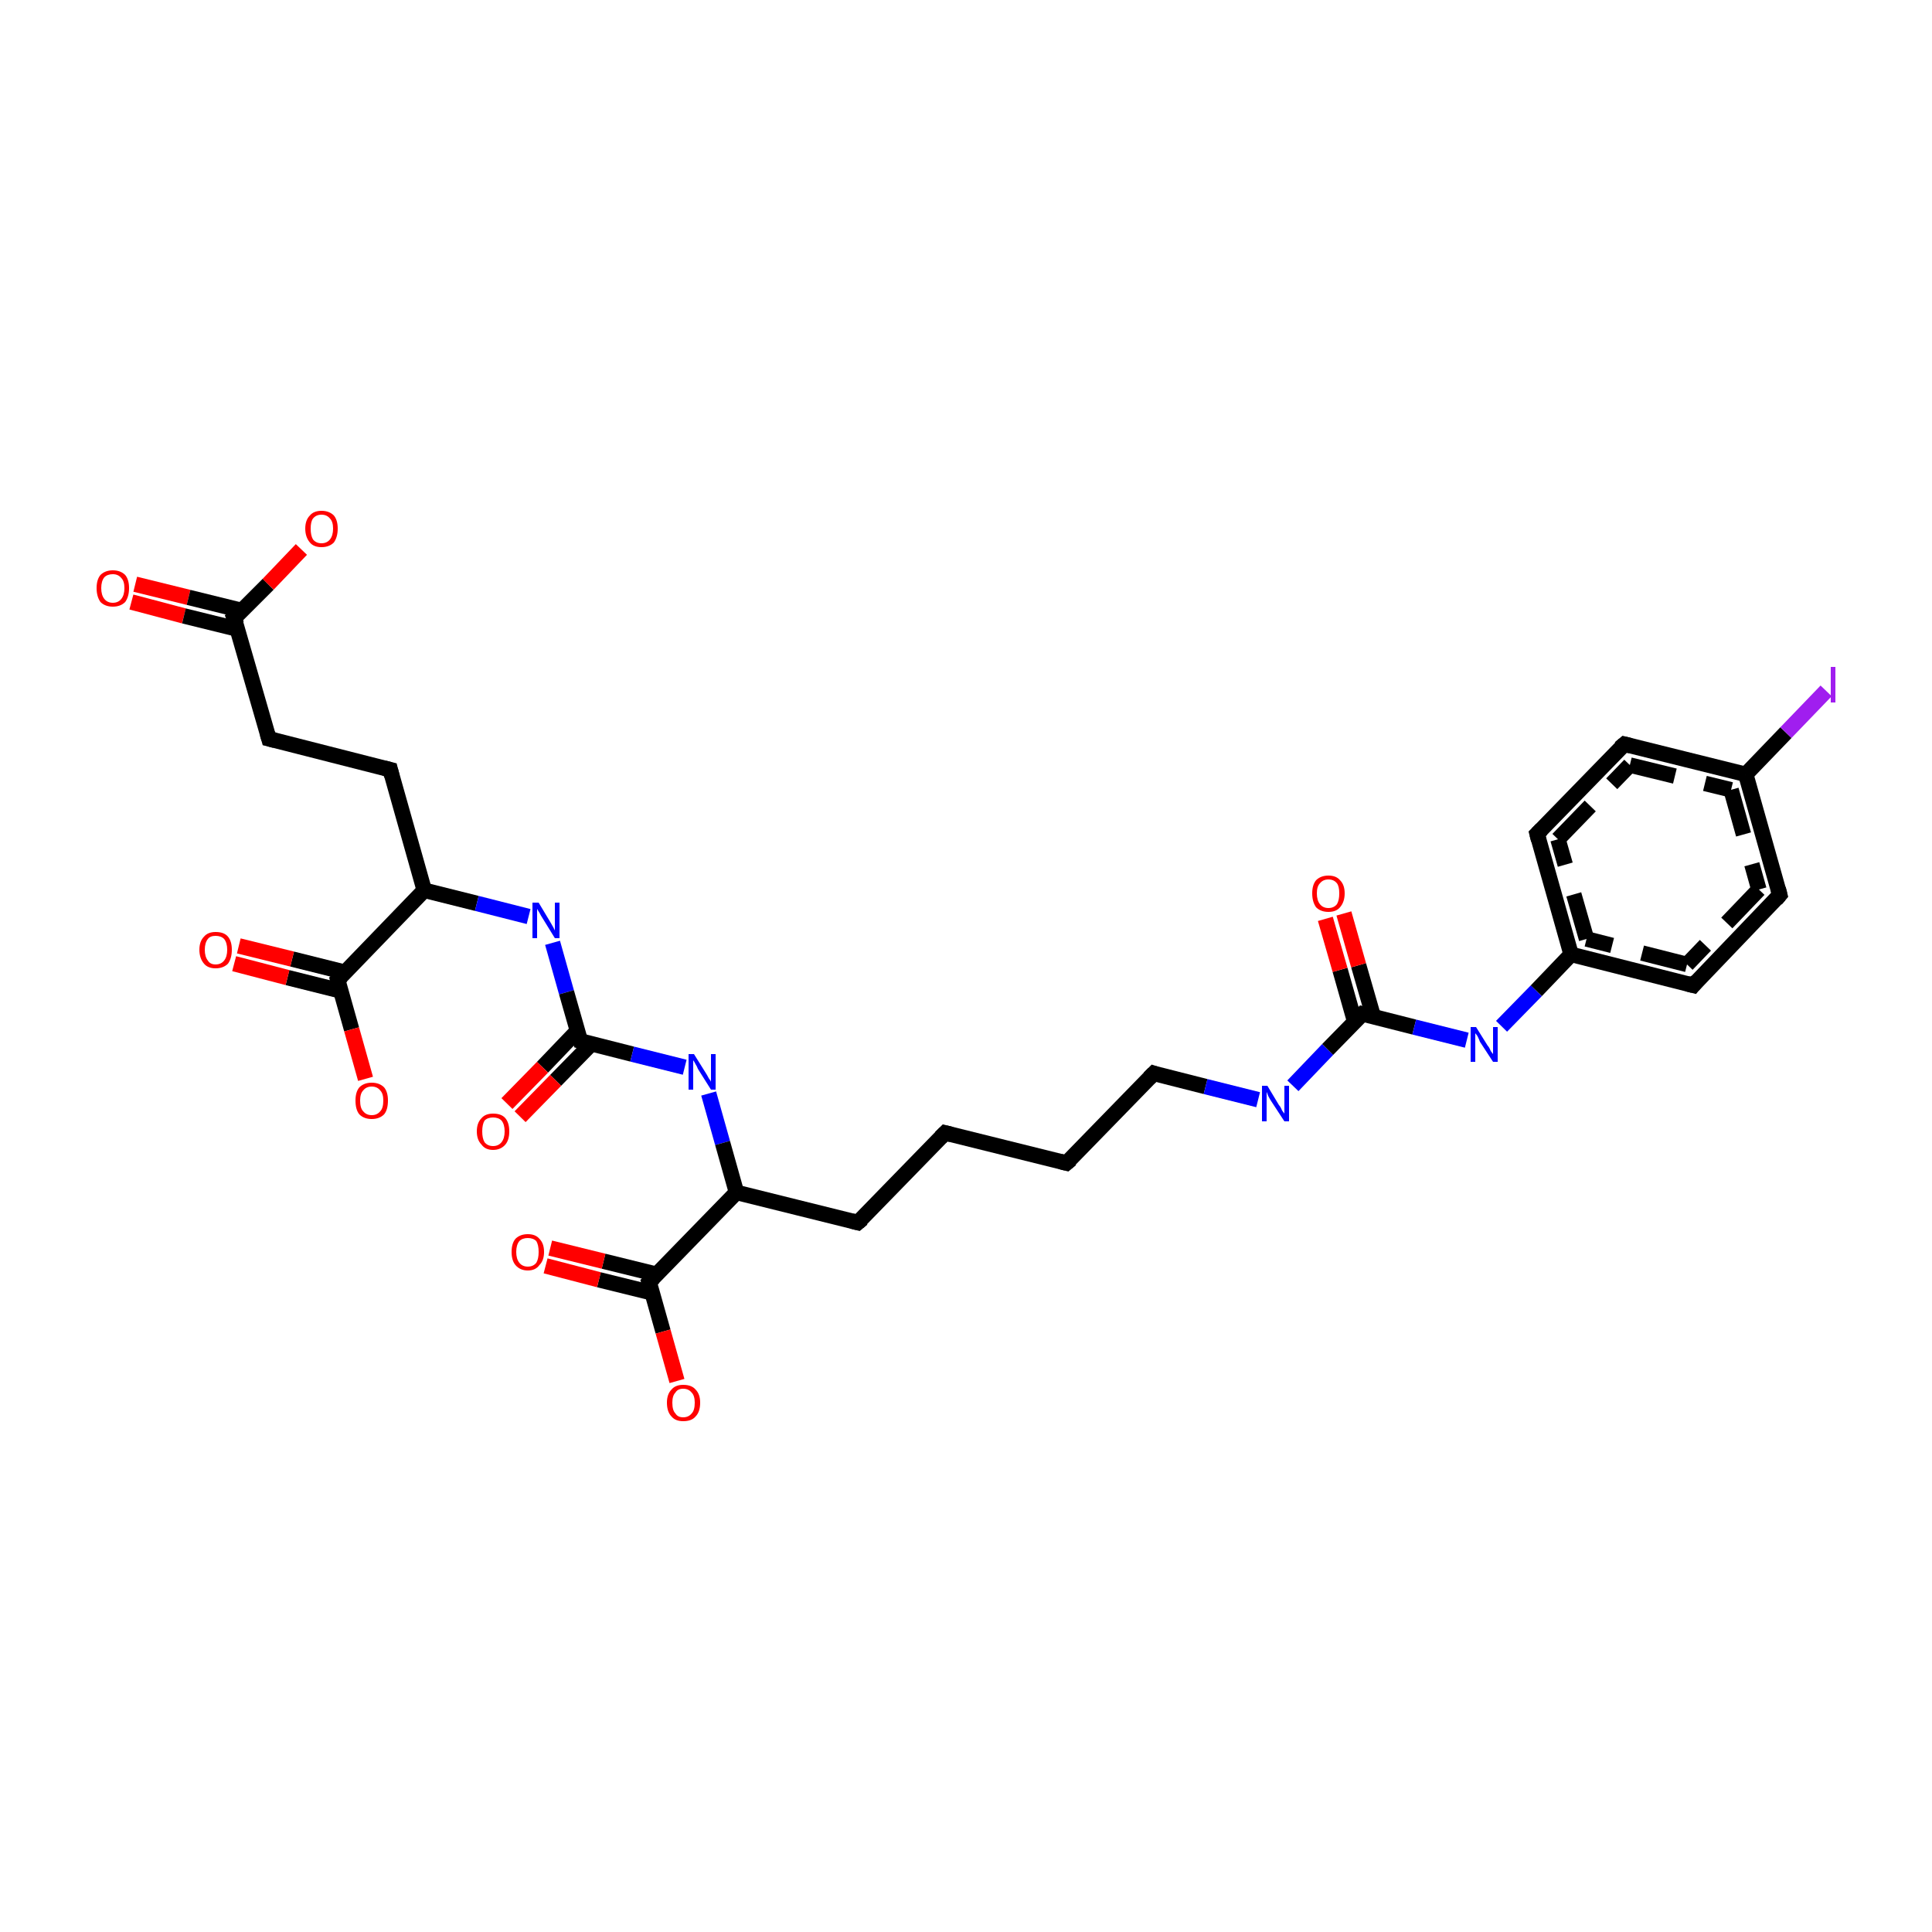 <?xml version='1.0' encoding='iso-8859-1'?>
<svg version='1.1' baseProfile='full'
              xmlns='http://www.w3.org/2000/svg'
                      xmlns:rdkit='http://www.rdkit.org/xml'
                      xmlns:xlink='http://www.w3.org/1999/xlink'
                  xml:space='preserve'
width='250px' height='250px' viewBox='0 0 250 250'>
<!-- END OF HEADER -->
<rect style='opacity:1.0;fill:#FFFFFF;stroke:none' width='250.0' height='250.0' x='0.0' y='0.0'> </rect>
<path class='bond-0 atom-0 atom-1' d='M 17.5,75.6 L 24.4,77.3' style='fill:none;fill-rule:evenodd;stroke:#FF0000;stroke-width:2.0px;stroke-linecap:butt;stroke-linejoin:miter;stroke-opacity:1' />
<path class='bond-0 atom-0 atom-1' d='M 24.4,77.3 L 31.3,79.0' style='fill:none;fill-rule:evenodd;stroke:#000000;stroke-width:2.0px;stroke-linecap:butt;stroke-linejoin:miter;stroke-opacity:1' />
<path class='bond-0 atom-0 atom-1' d='M 17.0,77.9 L 23.8,79.7' style='fill:none;fill-rule:evenodd;stroke:#FF0000;stroke-width:2.0px;stroke-linecap:butt;stroke-linejoin:miter;stroke-opacity:1' />
<path class='bond-0 atom-0 atom-1' d='M 23.8,79.7 L 30.7,81.4' style='fill:none;fill-rule:evenodd;stroke:#000000;stroke-width:2.0px;stroke-linecap:butt;stroke-linejoin:miter;stroke-opacity:1' />
<path class='bond-1 atom-1 atom-2' d='M 30.3,80.0 L 34.7,75.6' style='fill:none;fill-rule:evenodd;stroke:#000000;stroke-width:2.0px;stroke-linecap:butt;stroke-linejoin:miter;stroke-opacity:1' />
<path class='bond-1 atom-1 atom-2' d='M 34.7,75.6 L 39.0,71.1' style='fill:none;fill-rule:evenodd;stroke:#FF0000;stroke-width:2.0px;stroke-linecap:butt;stroke-linejoin:miter;stroke-opacity:1' />
<path class='bond-2 atom-1 atom-3' d='M 30.3,80.0 L 34.8,95.6' style='fill:none;fill-rule:evenodd;stroke:#000000;stroke-width:2.0px;stroke-linecap:butt;stroke-linejoin:miter;stroke-opacity:1' />
<path class='bond-3 atom-3 atom-4' d='M 34.8,95.6 L 50.5,99.6' style='fill:none;fill-rule:evenodd;stroke:#000000;stroke-width:2.0px;stroke-linecap:butt;stroke-linejoin:miter;stroke-opacity:1' />
<path class='bond-4 atom-4 atom-5' d='M 50.5,99.6 L 54.9,115.2' style='fill:none;fill-rule:evenodd;stroke:#000000;stroke-width:2.0px;stroke-linecap:butt;stroke-linejoin:miter;stroke-opacity:1' />
<path class='bond-5 atom-5 atom-6' d='M 54.9,115.2 L 61.7,116.9' style='fill:none;fill-rule:evenodd;stroke:#000000;stroke-width:2.0px;stroke-linecap:butt;stroke-linejoin:miter;stroke-opacity:1' />
<path class='bond-5 atom-5 atom-6' d='M 61.7,116.9 L 68.4,118.6' style='fill:none;fill-rule:evenodd;stroke:#0000FF;stroke-width:2.0px;stroke-linecap:butt;stroke-linejoin:miter;stroke-opacity:1' />
<path class='bond-6 atom-6 atom-7' d='M 71.5,122.0 L 73.3,128.4' style='fill:none;fill-rule:evenodd;stroke:#0000FF;stroke-width:2.0px;stroke-linecap:butt;stroke-linejoin:miter;stroke-opacity:1' />
<path class='bond-6 atom-6 atom-7' d='M 73.3,128.4 L 75.1,134.7' style='fill:none;fill-rule:evenodd;stroke:#000000;stroke-width:2.0px;stroke-linecap:butt;stroke-linejoin:miter;stroke-opacity:1' />
<path class='bond-7 atom-7 atom-8' d='M 74.7,133.4 L 70.2,138.1' style='fill:none;fill-rule:evenodd;stroke:#000000;stroke-width:2.0px;stroke-linecap:butt;stroke-linejoin:miter;stroke-opacity:1' />
<path class='bond-7 atom-7 atom-8' d='M 70.2,138.1 L 65.6,142.8' style='fill:none;fill-rule:evenodd;stroke:#FF0000;stroke-width:2.0px;stroke-linecap:butt;stroke-linejoin:miter;stroke-opacity:1' />
<path class='bond-7 atom-7 atom-8' d='M 76.5,135.1 L 71.9,139.8' style='fill:none;fill-rule:evenodd;stroke:#000000;stroke-width:2.0px;stroke-linecap:butt;stroke-linejoin:miter;stroke-opacity:1' />
<path class='bond-7 atom-7 atom-8' d='M 71.9,139.8 L 67.3,144.5' style='fill:none;fill-rule:evenodd;stroke:#FF0000;stroke-width:2.0px;stroke-linecap:butt;stroke-linejoin:miter;stroke-opacity:1' />
<path class='bond-8 atom-7 atom-9' d='M 75.1,134.7 L 81.8,136.4' style='fill:none;fill-rule:evenodd;stroke:#000000;stroke-width:2.0px;stroke-linecap:butt;stroke-linejoin:miter;stroke-opacity:1' />
<path class='bond-8 atom-7 atom-9' d='M 81.8,136.4 L 88.6,138.1' style='fill:none;fill-rule:evenodd;stroke:#0000FF;stroke-width:2.0px;stroke-linecap:butt;stroke-linejoin:miter;stroke-opacity:1' />
<path class='bond-9 atom-9 atom-10' d='M 91.7,141.5 L 93.5,147.9' style='fill:none;fill-rule:evenodd;stroke:#0000FF;stroke-width:2.0px;stroke-linecap:butt;stroke-linejoin:miter;stroke-opacity:1' />
<path class='bond-9 atom-9 atom-10' d='M 93.5,147.9 L 95.3,154.3' style='fill:none;fill-rule:evenodd;stroke:#000000;stroke-width:2.0px;stroke-linecap:butt;stroke-linejoin:miter;stroke-opacity:1' />
<path class='bond-10 atom-10 atom-11' d='M 95.3,154.3 L 111.0,158.2' style='fill:none;fill-rule:evenodd;stroke:#000000;stroke-width:2.0px;stroke-linecap:butt;stroke-linejoin:miter;stroke-opacity:1' />
<path class='bond-11 atom-11 atom-12' d='M 111.0,158.2 L 122.3,146.6' style='fill:none;fill-rule:evenodd;stroke:#000000;stroke-width:2.0px;stroke-linecap:butt;stroke-linejoin:miter;stroke-opacity:1' />
<path class='bond-12 atom-12 atom-13' d='M 122.3,146.6 L 138.0,150.5' style='fill:none;fill-rule:evenodd;stroke:#000000;stroke-width:2.0px;stroke-linecap:butt;stroke-linejoin:miter;stroke-opacity:1' />
<path class='bond-13 atom-13 atom-14' d='M 138.0,150.5 L 149.3,138.9' style='fill:none;fill-rule:evenodd;stroke:#000000;stroke-width:2.0px;stroke-linecap:butt;stroke-linejoin:miter;stroke-opacity:1' />
<path class='bond-14 atom-14 atom-15' d='M 149.3,138.9 L 156.0,140.6' style='fill:none;fill-rule:evenodd;stroke:#000000;stroke-width:2.0px;stroke-linecap:butt;stroke-linejoin:miter;stroke-opacity:1' />
<path class='bond-14 atom-14 atom-15' d='M 156.0,140.6 L 162.8,142.3' style='fill:none;fill-rule:evenodd;stroke:#0000FF;stroke-width:2.0px;stroke-linecap:butt;stroke-linejoin:miter;stroke-opacity:1' />
<path class='bond-15 atom-15 atom-16' d='M 167.3,140.5 L 171.8,135.8' style='fill:none;fill-rule:evenodd;stroke:#0000FF;stroke-width:2.0px;stroke-linecap:butt;stroke-linejoin:miter;stroke-opacity:1' />
<path class='bond-15 atom-15 atom-16' d='M 171.8,135.8 L 176.3,131.2' style='fill:none;fill-rule:evenodd;stroke:#000000;stroke-width:2.0px;stroke-linecap:butt;stroke-linejoin:miter;stroke-opacity:1' />
<path class='bond-16 atom-16 atom-17' d='M 177.7,131.5 L 175.8,124.9' style='fill:none;fill-rule:evenodd;stroke:#000000;stroke-width:2.0px;stroke-linecap:butt;stroke-linejoin:miter;stroke-opacity:1' />
<path class='bond-16 atom-16 atom-17' d='M 175.8,124.9 L 173.9,118.2' style='fill:none;fill-rule:evenodd;stroke:#FF0000;stroke-width:2.0px;stroke-linecap:butt;stroke-linejoin:miter;stroke-opacity:1' />
<path class='bond-16 atom-16 atom-17' d='M 175.3,132.2 L 173.4,125.5' style='fill:none;fill-rule:evenodd;stroke:#000000;stroke-width:2.0px;stroke-linecap:butt;stroke-linejoin:miter;stroke-opacity:1' />
<path class='bond-16 atom-16 atom-17' d='M 173.4,125.5 L 171.5,118.9' style='fill:none;fill-rule:evenodd;stroke:#FF0000;stroke-width:2.0px;stroke-linecap:butt;stroke-linejoin:miter;stroke-opacity:1' />
<path class='bond-17 atom-16 atom-18' d='M 176.3,131.2 L 183.0,132.9' style='fill:none;fill-rule:evenodd;stroke:#000000;stroke-width:2.0px;stroke-linecap:butt;stroke-linejoin:miter;stroke-opacity:1' />
<path class='bond-17 atom-16 atom-18' d='M 183.0,132.9 L 189.8,134.6' style='fill:none;fill-rule:evenodd;stroke:#0000FF;stroke-width:2.0px;stroke-linecap:butt;stroke-linejoin:miter;stroke-opacity:1' />
<path class='bond-18 atom-18 atom-19' d='M 194.3,132.8 L 198.8,128.2' style='fill:none;fill-rule:evenodd;stroke:#0000FF;stroke-width:2.0px;stroke-linecap:butt;stroke-linejoin:miter;stroke-opacity:1' />
<path class='bond-18 atom-18 atom-19' d='M 198.8,128.2 L 203.3,123.5' style='fill:none;fill-rule:evenodd;stroke:#000000;stroke-width:2.0px;stroke-linecap:butt;stroke-linejoin:miter;stroke-opacity:1' />
<path class='bond-19 atom-19 atom-20' d='M 203.3,123.5 L 198.9,107.9' style='fill:none;fill-rule:evenodd;stroke:#000000;stroke-width:2.0px;stroke-linecap:butt;stroke-linejoin:miter;stroke-opacity:1' />
<path class='bond-19 atom-19 atom-20' d='M 205.3,121.5 L 201.6,108.6' style='fill:none;fill-rule:evenodd;stroke:#000000;stroke-width:2.0px;stroke-linecap:butt;stroke-linejoin:miter;stroke-opacity:1;stroke-dasharray:6,4' />
<path class='bond-20 atom-20 atom-21' d='M 198.9,107.9 L 210.2,96.3' style='fill:none;fill-rule:evenodd;stroke:#000000;stroke-width:2.0px;stroke-linecap:butt;stroke-linejoin:miter;stroke-opacity:1' />
<path class='bond-20 atom-20 atom-21' d='M 201.6,108.6 L 210.9,99.0' style='fill:none;fill-rule:evenodd;stroke:#000000;stroke-width:2.0px;stroke-linecap:butt;stroke-linejoin:miter;stroke-opacity:1;stroke-dasharray:6,4' />
<path class='bond-21 atom-21 atom-22' d='M 210.2,96.3 L 225.9,100.2' style='fill:none;fill-rule:evenodd;stroke:#000000;stroke-width:2.0px;stroke-linecap:butt;stroke-linejoin:miter;stroke-opacity:1' />
<path class='bond-21 atom-21 atom-22' d='M 210.9,99.0 L 224.0,102.2' style='fill:none;fill-rule:evenodd;stroke:#000000;stroke-width:2.0px;stroke-linecap:butt;stroke-linejoin:miter;stroke-opacity:1;stroke-dasharray:6,4' />
<path class='bond-22 atom-22 atom-23' d='M 225.9,100.2 L 230.3,115.8' style='fill:none;fill-rule:evenodd;stroke:#000000;stroke-width:2.0px;stroke-linecap:butt;stroke-linejoin:miter;stroke-opacity:1' />
<path class='bond-22 atom-22 atom-23' d='M 224.0,102.2 L 227.6,115.1' style='fill:none;fill-rule:evenodd;stroke:#000000;stroke-width:2.0px;stroke-linecap:butt;stroke-linejoin:miter;stroke-opacity:1;stroke-dasharray:6,4' />
<path class='bond-23 atom-23 atom-24' d='M 230.3,115.8 L 219.1,127.5' style='fill:none;fill-rule:evenodd;stroke:#000000;stroke-width:2.0px;stroke-linecap:butt;stroke-linejoin:miter;stroke-opacity:1' />
<path class='bond-23 atom-23 atom-24' d='M 227.6,115.1 L 218.3,124.8' style='fill:none;fill-rule:evenodd;stroke:#000000;stroke-width:2.0px;stroke-linecap:butt;stroke-linejoin:miter;stroke-opacity:1;stroke-dasharray:6,4' />
<path class='bond-24 atom-22 atom-25' d='M 225.9,100.2 L 231.1,94.8' style='fill:none;fill-rule:evenodd;stroke:#000000;stroke-width:2.0px;stroke-linecap:butt;stroke-linejoin:miter;stroke-opacity:1' />
<path class='bond-24 atom-22 atom-25' d='M 231.1,94.8 L 236.3,89.4' style='fill:none;fill-rule:evenodd;stroke:#A01EEF;stroke-width:2.0px;stroke-linecap:butt;stroke-linejoin:miter;stroke-opacity:1' />
<path class='bond-25 atom-10 atom-26' d='M 95.3,154.3 L 84.0,165.9' style='fill:none;fill-rule:evenodd;stroke:#000000;stroke-width:2.0px;stroke-linecap:butt;stroke-linejoin:miter;stroke-opacity:1' />
<path class='bond-26 atom-26 atom-27' d='M 85.0,164.9 L 78.1,163.2' style='fill:none;fill-rule:evenodd;stroke:#000000;stroke-width:2.0px;stroke-linecap:butt;stroke-linejoin:miter;stroke-opacity:1' />
<path class='bond-26 atom-26 atom-27' d='M 78.1,163.2 L 71.2,161.5' style='fill:none;fill-rule:evenodd;stroke:#FF0000;stroke-width:2.0px;stroke-linecap:butt;stroke-linejoin:miter;stroke-opacity:1' />
<path class='bond-26 atom-26 atom-27' d='M 84.4,167.3 L 77.5,165.6' style='fill:none;fill-rule:evenodd;stroke:#000000;stroke-width:2.0px;stroke-linecap:butt;stroke-linejoin:miter;stroke-opacity:1' />
<path class='bond-26 atom-26 atom-27' d='M 77.5,165.6 L 70.6,163.8' style='fill:none;fill-rule:evenodd;stroke:#FF0000;stroke-width:2.0px;stroke-linecap:butt;stroke-linejoin:miter;stroke-opacity:1' />
<path class='bond-27 atom-26 atom-28' d='M 84.0,165.9 L 85.8,172.3' style='fill:none;fill-rule:evenodd;stroke:#000000;stroke-width:2.0px;stroke-linecap:butt;stroke-linejoin:miter;stroke-opacity:1' />
<path class='bond-27 atom-26 atom-28' d='M 85.8,172.3 L 87.6,178.7' style='fill:none;fill-rule:evenodd;stroke:#FF0000;stroke-width:2.0px;stroke-linecap:butt;stroke-linejoin:miter;stroke-opacity:1' />
<path class='bond-28 atom-5 atom-29' d='M 54.9,115.2 L 43.7,126.8' style='fill:none;fill-rule:evenodd;stroke:#000000;stroke-width:2.0px;stroke-linecap:butt;stroke-linejoin:miter;stroke-opacity:1' />
<path class='bond-29 atom-29 atom-30' d='M 44.6,125.8 L 37.8,124.1' style='fill:none;fill-rule:evenodd;stroke:#000000;stroke-width:2.0px;stroke-linecap:butt;stroke-linejoin:miter;stroke-opacity:1' />
<path class='bond-29 atom-29 atom-30' d='M 37.8,124.1 L 30.9,122.4' style='fill:none;fill-rule:evenodd;stroke:#FF0000;stroke-width:2.0px;stroke-linecap:butt;stroke-linejoin:miter;stroke-opacity:1' />
<path class='bond-29 atom-29 atom-30' d='M 44.0,128.2 L 37.2,126.5' style='fill:none;fill-rule:evenodd;stroke:#000000;stroke-width:2.0px;stroke-linecap:butt;stroke-linejoin:miter;stroke-opacity:1' />
<path class='bond-29 atom-29 atom-30' d='M 37.2,126.5 L 30.3,124.7' style='fill:none;fill-rule:evenodd;stroke:#FF0000;stroke-width:2.0px;stroke-linecap:butt;stroke-linejoin:miter;stroke-opacity:1' />
<path class='bond-30 atom-29 atom-31' d='M 43.7,126.8 L 45.5,133.2' style='fill:none;fill-rule:evenodd;stroke:#000000;stroke-width:2.0px;stroke-linecap:butt;stroke-linejoin:miter;stroke-opacity:1' />
<path class='bond-30 atom-29 atom-31' d='M 45.5,133.2 L 47.3,139.6' style='fill:none;fill-rule:evenodd;stroke:#FF0000;stroke-width:2.0px;stroke-linecap:butt;stroke-linejoin:miter;stroke-opacity:1' />
<path class='bond-31 atom-24 atom-19' d='M 219.1,127.5 L 203.3,123.5' style='fill:none;fill-rule:evenodd;stroke:#000000;stroke-width:2.0px;stroke-linecap:butt;stroke-linejoin:miter;stroke-opacity:1' />
<path class='bond-31 atom-24 atom-19' d='M 218.3,124.8 L 205.3,121.5' style='fill:none;fill-rule:evenodd;stroke:#000000;stroke-width:2.0px;stroke-linecap:butt;stroke-linejoin:miter;stroke-opacity:1;stroke-dasharray:6,4' />
<path d='M 30.6,79.8 L 30.3,80.0 L 30.6,80.8' style='fill:none;stroke:#000000;stroke-width:2.0px;stroke-linecap:butt;stroke-linejoin:miter;stroke-opacity:1;' />
<path d='M 34.6,94.9 L 34.8,95.6 L 35.6,95.8' style='fill:none;stroke:#000000;stroke-width:2.0px;stroke-linecap:butt;stroke-linejoin:miter;stroke-opacity:1;' />
<path d='M 49.7,99.4 L 50.5,99.6 L 50.7,100.4' style='fill:none;stroke:#000000;stroke-width:2.0px;stroke-linecap:butt;stroke-linejoin:miter;stroke-opacity:1;' />
<path d='M 75.0,134.4 L 75.1,134.7 L 75.5,134.8' style='fill:none;stroke:#000000;stroke-width:2.0px;stroke-linecap:butt;stroke-linejoin:miter;stroke-opacity:1;' />
<path d='M 110.2,158.0 L 111.0,158.2 L 111.6,157.7' style='fill:none;stroke:#000000;stroke-width:2.0px;stroke-linecap:butt;stroke-linejoin:miter;stroke-opacity:1;' />
<path d='M 121.7,147.2 L 122.3,146.6 L 123.1,146.8' style='fill:none;stroke:#000000;stroke-width:2.0px;stroke-linecap:butt;stroke-linejoin:miter;stroke-opacity:1;' />
<path d='M 137.2,150.3 L 138.0,150.5 L 138.6,150.0' style='fill:none;stroke:#000000;stroke-width:2.0px;stroke-linecap:butt;stroke-linejoin:miter;stroke-opacity:1;' />
<path d='M 148.7,139.5 L 149.3,138.9 L 149.6,139.0' style='fill:none;stroke:#000000;stroke-width:2.0px;stroke-linecap:butt;stroke-linejoin:miter;stroke-opacity:1;' />
<path d='M 176.1,131.4 L 176.3,131.2 L 176.7,131.3' style='fill:none;stroke:#000000;stroke-width:2.0px;stroke-linecap:butt;stroke-linejoin:miter;stroke-opacity:1;' />
<path d='M 199.1,108.7 L 198.9,107.9 L 199.5,107.3' style='fill:none;stroke:#000000;stroke-width:2.0px;stroke-linecap:butt;stroke-linejoin:miter;stroke-opacity:1;' />
<path d='M 209.6,96.8 L 210.2,96.3 L 211.0,96.5' style='fill:none;stroke:#000000;stroke-width:2.0px;stroke-linecap:butt;stroke-linejoin:miter;stroke-opacity:1;' />
<path d='M 230.1,115.0 L 230.3,115.8 L 229.8,116.4' style='fill:none;stroke:#000000;stroke-width:2.0px;stroke-linecap:butt;stroke-linejoin:miter;stroke-opacity:1;' />
<path d='M 219.6,126.9 L 219.1,127.5 L 218.3,127.3' style='fill:none;stroke:#000000;stroke-width:2.0px;stroke-linecap:butt;stroke-linejoin:miter;stroke-opacity:1;' />
<path d='M 84.6,165.3 L 84.0,165.9 L 84.1,166.2' style='fill:none;stroke:#000000;stroke-width:2.0px;stroke-linecap:butt;stroke-linejoin:miter;stroke-opacity:1;' />
<path d='M 44.2,126.3 L 43.7,126.8 L 43.8,127.2' style='fill:none;stroke:#000000;stroke-width:2.0px;stroke-linecap:butt;stroke-linejoin:miter;stroke-opacity:1;' />
<path class='atom-0' d='M 12.5 76.1
Q 12.5 75.0, 13.0 74.4
Q 13.6 73.8, 14.6 73.8
Q 15.6 73.8, 16.2 74.4
Q 16.7 75.0, 16.7 76.1
Q 16.7 77.2, 16.2 77.9
Q 15.6 78.5, 14.6 78.5
Q 13.6 78.5, 13.0 77.9
Q 12.5 77.2, 12.5 76.1
M 14.6 78.0
Q 15.3 78.0, 15.7 77.5
Q 16.1 77.0, 16.1 76.1
Q 16.1 75.2, 15.7 74.8
Q 15.3 74.3, 14.6 74.3
Q 13.9 74.3, 13.5 74.7
Q 13.1 75.2, 13.1 76.1
Q 13.1 77.0, 13.5 77.5
Q 13.9 78.0, 14.6 78.0
' fill='#FF0000'/>
<path class='atom-2' d='M 39.5 68.4
Q 39.5 67.3, 40.1 66.7
Q 40.6 66.1, 41.6 66.1
Q 42.6 66.1, 43.2 66.7
Q 43.7 67.3, 43.7 68.4
Q 43.7 69.5, 43.2 70.2
Q 42.6 70.8, 41.6 70.8
Q 40.6 70.8, 40.1 70.2
Q 39.5 69.5, 39.5 68.4
M 41.6 70.3
Q 42.3 70.3, 42.7 69.8
Q 43.1 69.3, 43.1 68.4
Q 43.1 67.5, 42.7 67.1
Q 42.3 66.6, 41.6 66.6
Q 40.9 66.6, 40.5 67.1
Q 40.2 67.5, 40.2 68.4
Q 40.2 69.3, 40.5 69.8
Q 40.9 70.3, 41.6 70.3
' fill='#FF0000'/>
<path class='atom-6' d='M 69.7 116.8
L 71.2 119.3
Q 71.3 119.5, 71.6 120.0
Q 71.8 120.4, 71.8 120.4
L 71.8 116.8
L 72.4 116.8
L 72.4 121.4
L 71.8 121.4
L 70.2 118.8
Q 70.0 118.5, 69.8 118.1
Q 69.6 117.8, 69.5 117.6
L 69.5 121.4
L 68.9 121.4
L 68.9 116.8
L 69.7 116.8
' fill='#0000FF'/>
<path class='atom-8' d='M 61.7 146.4
Q 61.7 145.3, 62.3 144.7
Q 62.8 144.1, 63.8 144.1
Q 64.9 144.1, 65.4 144.7
Q 65.9 145.3, 65.9 146.4
Q 65.9 147.5, 65.4 148.1
Q 64.8 148.8, 63.8 148.8
Q 62.8 148.8, 62.3 148.1
Q 61.7 147.5, 61.7 146.4
M 63.8 148.3
Q 64.5 148.3, 64.9 147.8
Q 65.3 147.3, 65.3 146.4
Q 65.3 145.5, 64.9 145.0
Q 64.5 144.6, 63.8 144.6
Q 63.1 144.6, 62.7 145.0
Q 62.4 145.5, 62.4 146.4
Q 62.4 147.3, 62.7 147.8
Q 63.1 148.3, 63.8 148.3
' fill='#FF0000'/>
<path class='atom-9' d='M 89.8 136.4
L 91.3 138.8
Q 91.5 139.1, 91.7 139.5
Q 92.0 139.9, 92.0 140.0
L 92.0 136.4
L 92.6 136.4
L 92.6 141.0
L 92.0 141.0
L 90.3 138.3
Q 90.2 138.0, 90.0 137.7
Q 89.8 137.3, 89.7 137.2
L 89.7 141.0
L 89.1 141.0
L 89.1 136.4
L 89.8 136.4
' fill='#0000FF'/>
<path class='atom-15' d='M 164.0 140.5
L 165.5 143.0
Q 165.7 143.2, 165.9 143.7
Q 166.2 144.1, 166.2 144.1
L 166.2 140.5
L 166.8 140.5
L 166.8 145.1
L 166.2 145.1
L 164.5 142.5
Q 164.3 142.2, 164.1 141.8
Q 164.0 141.5, 163.9 141.3
L 163.9 145.1
L 163.3 145.1
L 163.3 140.5
L 164.0 140.5
' fill='#0000FF'/>
<path class='atom-17' d='M 169.8 115.6
Q 169.8 114.5, 170.3 113.9
Q 170.9 113.3, 171.9 113.3
Q 172.9 113.3, 173.4 113.9
Q 174.0 114.5, 174.0 115.6
Q 174.0 116.7, 173.4 117.4
Q 172.9 118.0, 171.9 118.0
Q 170.9 118.0, 170.3 117.4
Q 169.8 116.7, 169.8 115.6
M 171.9 117.5
Q 172.6 117.5, 173.0 117.0
Q 173.3 116.5, 173.3 115.6
Q 173.3 114.7, 173.0 114.3
Q 172.6 113.8, 171.9 113.8
Q 171.2 113.8, 170.8 114.3
Q 170.4 114.7, 170.4 115.6
Q 170.4 116.5, 170.8 117.0
Q 171.2 117.5, 171.9 117.5
' fill='#FF0000'/>
<path class='atom-18' d='M 191.0 132.9
L 192.5 135.3
Q 192.7 135.5, 192.9 136.0
Q 193.2 136.4, 193.2 136.4
L 193.2 132.9
L 193.8 132.9
L 193.8 137.4
L 193.2 137.4
L 191.5 134.8
Q 191.4 134.5, 191.2 134.1
Q 191.0 133.8, 190.9 133.7
L 190.9 137.4
L 190.3 137.4
L 190.3 132.9
L 191.0 132.9
' fill='#0000FF'/>
<path class='atom-25' d='M 236.9 86.3
L 237.5 86.3
L 237.5 90.9
L 236.9 90.9
L 236.9 86.3
' fill='#A01EEF'/>
<path class='atom-27' d='M 66.2 162.0
Q 66.2 160.9, 66.7 160.3
Q 67.3 159.7, 68.3 159.7
Q 69.3 159.7, 69.8 160.3
Q 70.4 160.9, 70.4 162.0
Q 70.4 163.1, 69.8 163.7
Q 69.3 164.4, 68.3 164.4
Q 67.3 164.4, 66.7 163.7
Q 66.2 163.1, 66.2 162.0
M 68.3 163.9
Q 69.0 163.9, 69.4 163.4
Q 69.7 162.9, 69.7 162.0
Q 69.7 161.1, 69.4 160.6
Q 69.0 160.2, 68.3 160.2
Q 67.6 160.2, 67.2 160.6
Q 66.8 161.1, 66.8 162.0
Q 66.8 162.9, 67.2 163.4
Q 67.6 163.9, 68.3 163.9
' fill='#FF0000'/>
<path class='atom-28' d='M 86.3 181.5
Q 86.3 180.4, 86.9 179.8
Q 87.4 179.2, 88.4 179.2
Q 89.5 179.2, 90.0 179.8
Q 90.6 180.4, 90.6 181.5
Q 90.6 182.7, 90.0 183.3
Q 89.5 183.9, 88.4 183.9
Q 87.4 183.9, 86.9 183.3
Q 86.3 182.7, 86.3 181.5
M 88.4 183.4
Q 89.1 183.4, 89.5 182.9
Q 89.9 182.5, 89.9 181.5
Q 89.9 180.6, 89.5 180.2
Q 89.1 179.7, 88.4 179.7
Q 87.7 179.7, 87.4 180.2
Q 87.0 180.6, 87.0 181.5
Q 87.0 182.5, 87.4 182.9
Q 87.7 183.4, 88.4 183.4
' fill='#FF0000'/>
<path class='atom-30' d='M 25.8 122.9
Q 25.8 121.8, 26.4 121.2
Q 26.9 120.6, 27.9 120.6
Q 29.0 120.6, 29.5 121.2
Q 30.0 121.8, 30.0 122.9
Q 30.0 124.0, 29.5 124.7
Q 28.9 125.3, 27.9 125.3
Q 26.9 125.3, 26.4 124.7
Q 25.8 124.0, 25.8 122.9
M 27.9 124.8
Q 28.6 124.8, 29.0 124.3
Q 29.4 123.8, 29.4 122.9
Q 29.4 122.0, 29.0 121.5
Q 28.6 121.1, 27.9 121.1
Q 27.2 121.1, 26.9 121.5
Q 26.5 122.0, 26.5 122.9
Q 26.5 123.8, 26.9 124.3
Q 27.2 124.8, 27.9 124.8
' fill='#FF0000'/>
<path class='atom-31' d='M 46.0 142.4
Q 46.0 141.3, 46.5 140.7
Q 47.1 140.1, 48.1 140.1
Q 49.1 140.1, 49.7 140.7
Q 50.2 141.3, 50.2 142.4
Q 50.2 143.6, 49.7 144.2
Q 49.1 144.8, 48.1 144.8
Q 47.1 144.8, 46.5 144.2
Q 46.0 143.6, 46.0 142.4
M 48.1 144.3
Q 48.8 144.3, 49.2 143.8
Q 49.6 143.4, 49.6 142.4
Q 49.6 141.5, 49.2 141.1
Q 48.8 140.6, 48.1 140.6
Q 47.4 140.6, 47.0 141.1
Q 46.6 141.5, 46.6 142.4
Q 46.6 143.4, 47.0 143.8
Q 47.4 144.3, 48.1 144.3
' fill='#FF0000'/>
</svg>
